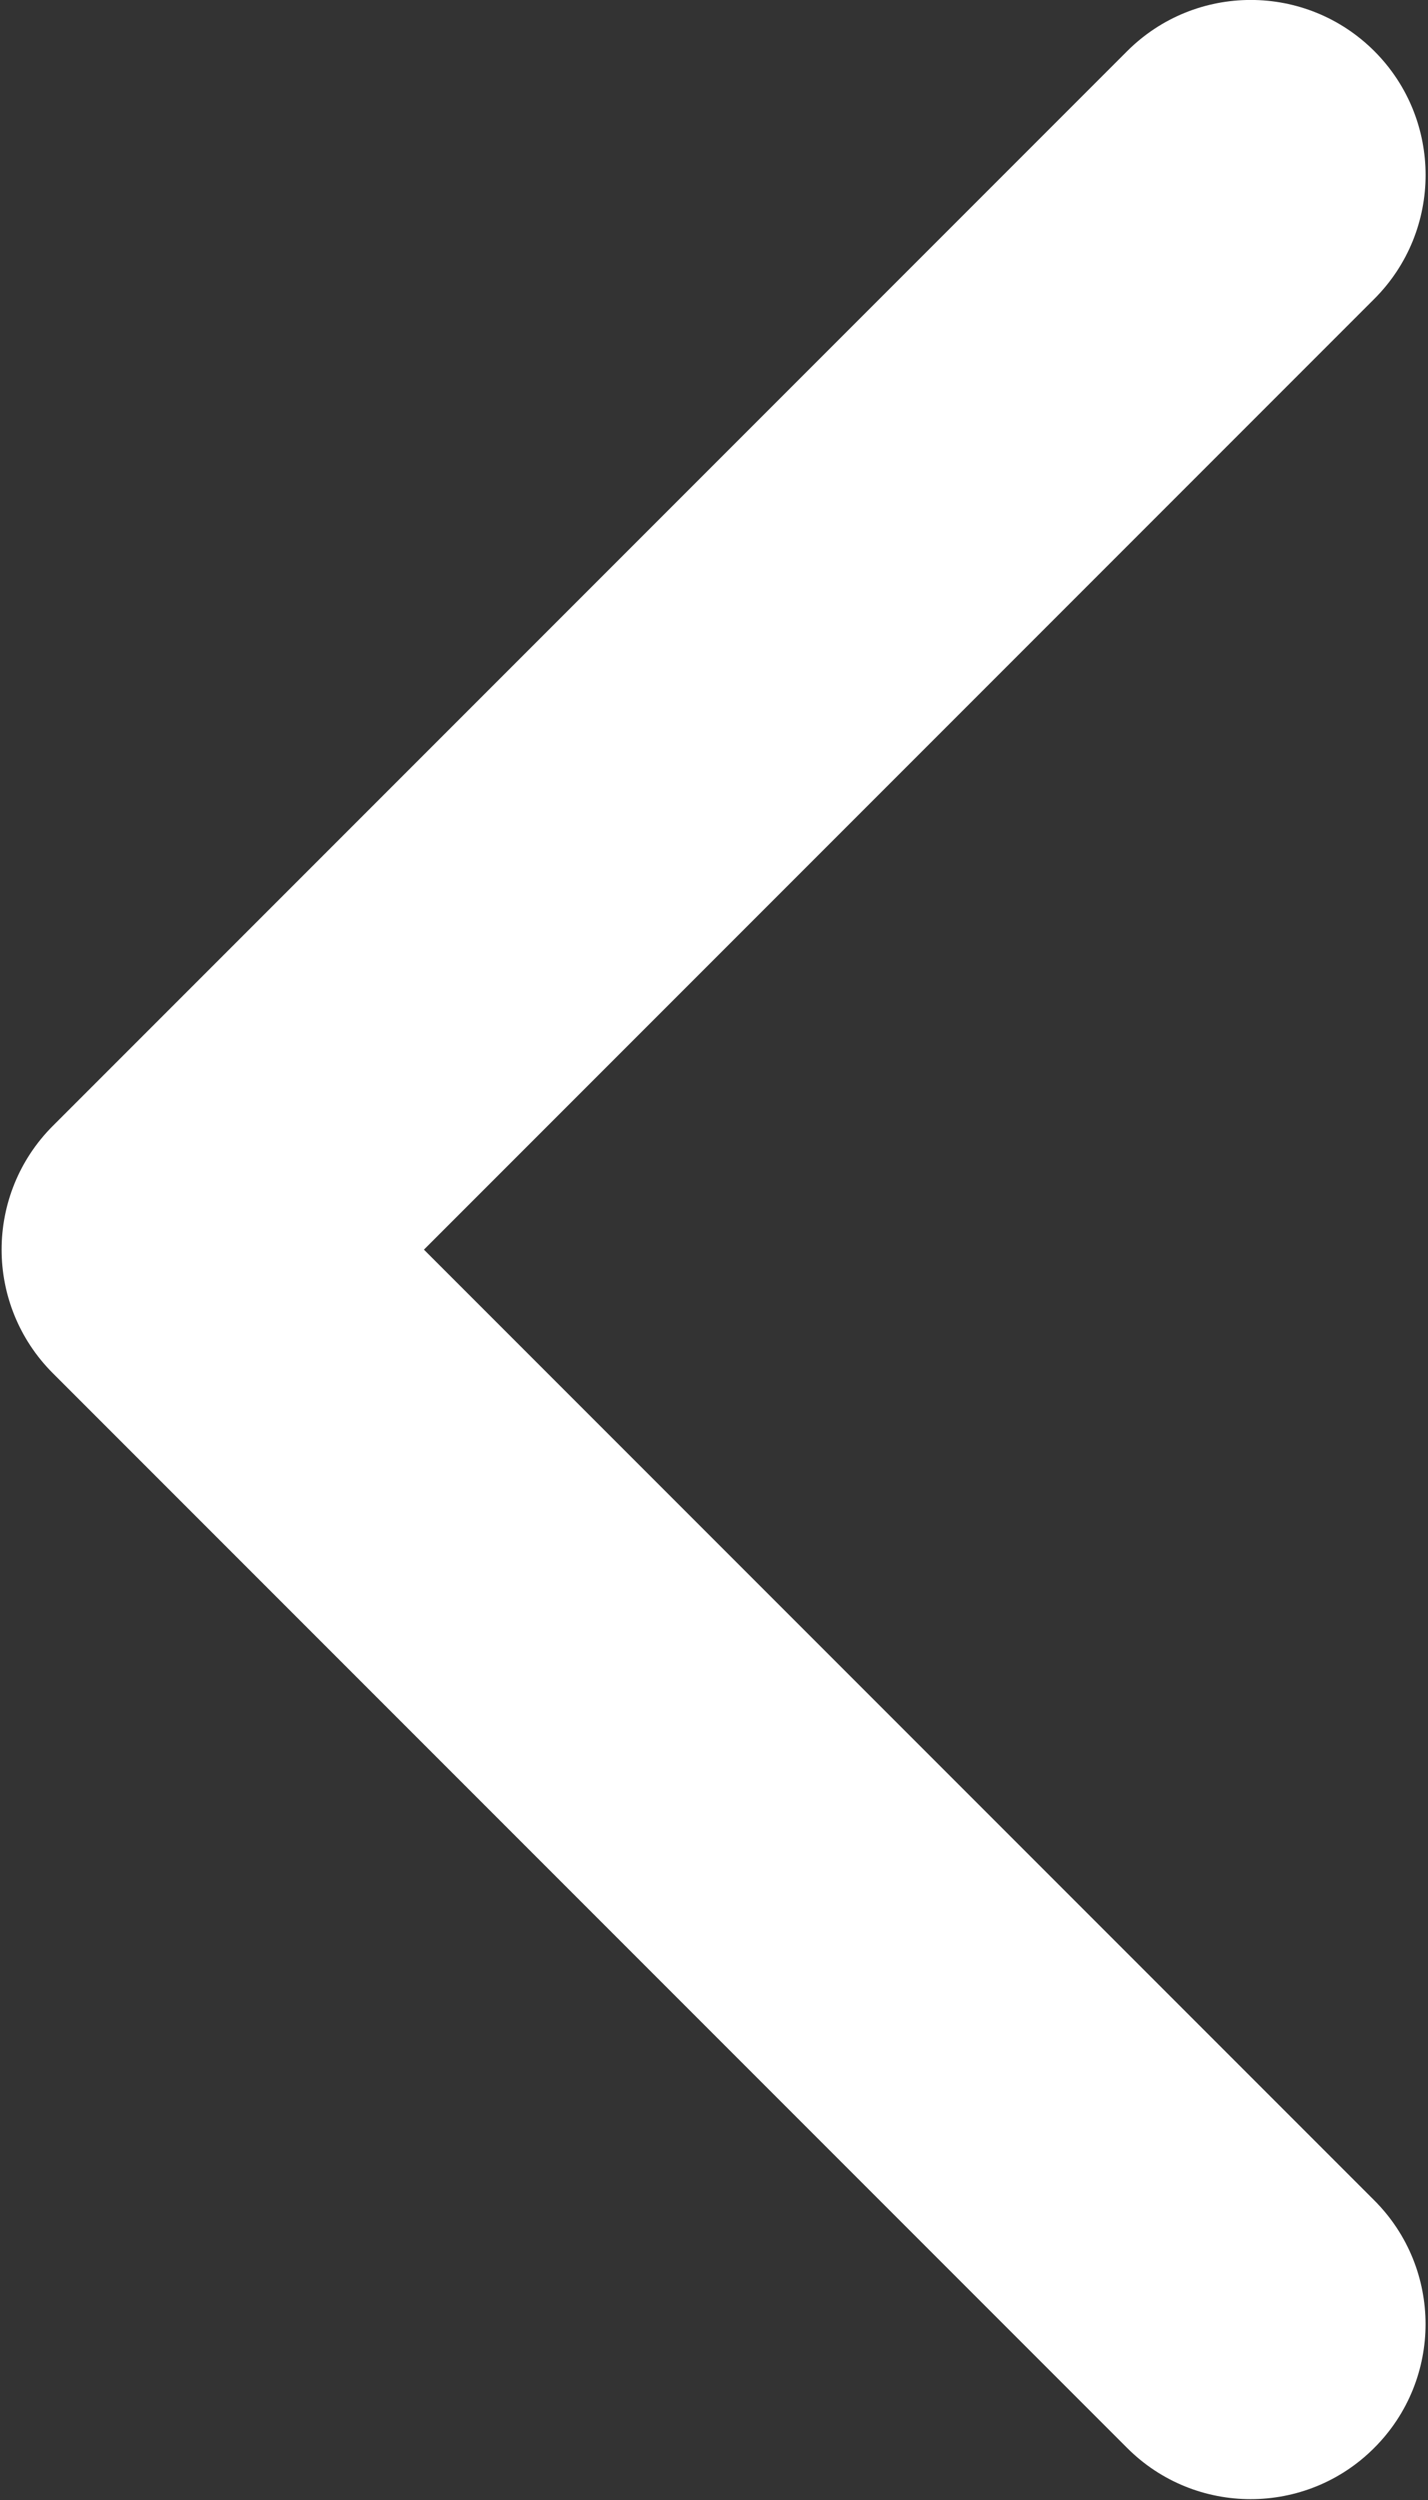 <?xml version="1.0" encoding="UTF-8"?>
<svg width="8px" height="14px" viewBox="0 0 8 14" version="1.1" xmlns="http://www.w3.org/2000/svg" xmlns:xlink="http://www.w3.org/1999/xlink">
    <rect x="0" y="0" width="8" height="14" fill="#333333" stroke="none"/>
    <!-- Generator: sketchtool 53.2 (72643) - https://sketchapp.com -->
    <title>7DA723B0-57A4-4AAF-8AF3-E069861E9DDD</title>
    <desc>Created with sketchtool.</desc>
    <g id="Symbols" stroke="none" stroke-width="1" fill="none" fill-rule="evenodd">
        <g id="button/ico-left/default" transform="translate(-21, -21)" fill="#FFFFFF">
            <g id="button/">
                <g id="icons/inspi/028-arrowhead-thin-outline-to-the-left" transform="translate(18, 21)">
                    <g id="Group" transform="translate(2.917, -0)">
                        <g id="Capa_1" fill-rule="nonzero">
                            <path d="M0.092,6.998 C0.092,6.747 0.188,6.496 0.379,6.305 L6.397,0.287 C6.78,-0.096 7.4,-0.096 7.783,0.287 C8.165,0.67 8.165,1.29 7.783,1.673 L2.458,6.998 L7.782,12.322 C8.165,12.705 8.165,13.325 7.782,13.708 C7.4,14.091 6.779,14.091 6.397,13.708 L0.379,7.69 C0.188,7.499 0.092,7.248 0.092,6.998 Z" id="Path"></path>
                        </g>
                    </g>
                </g>
            </g>
        </g>
    </g>
</svg>